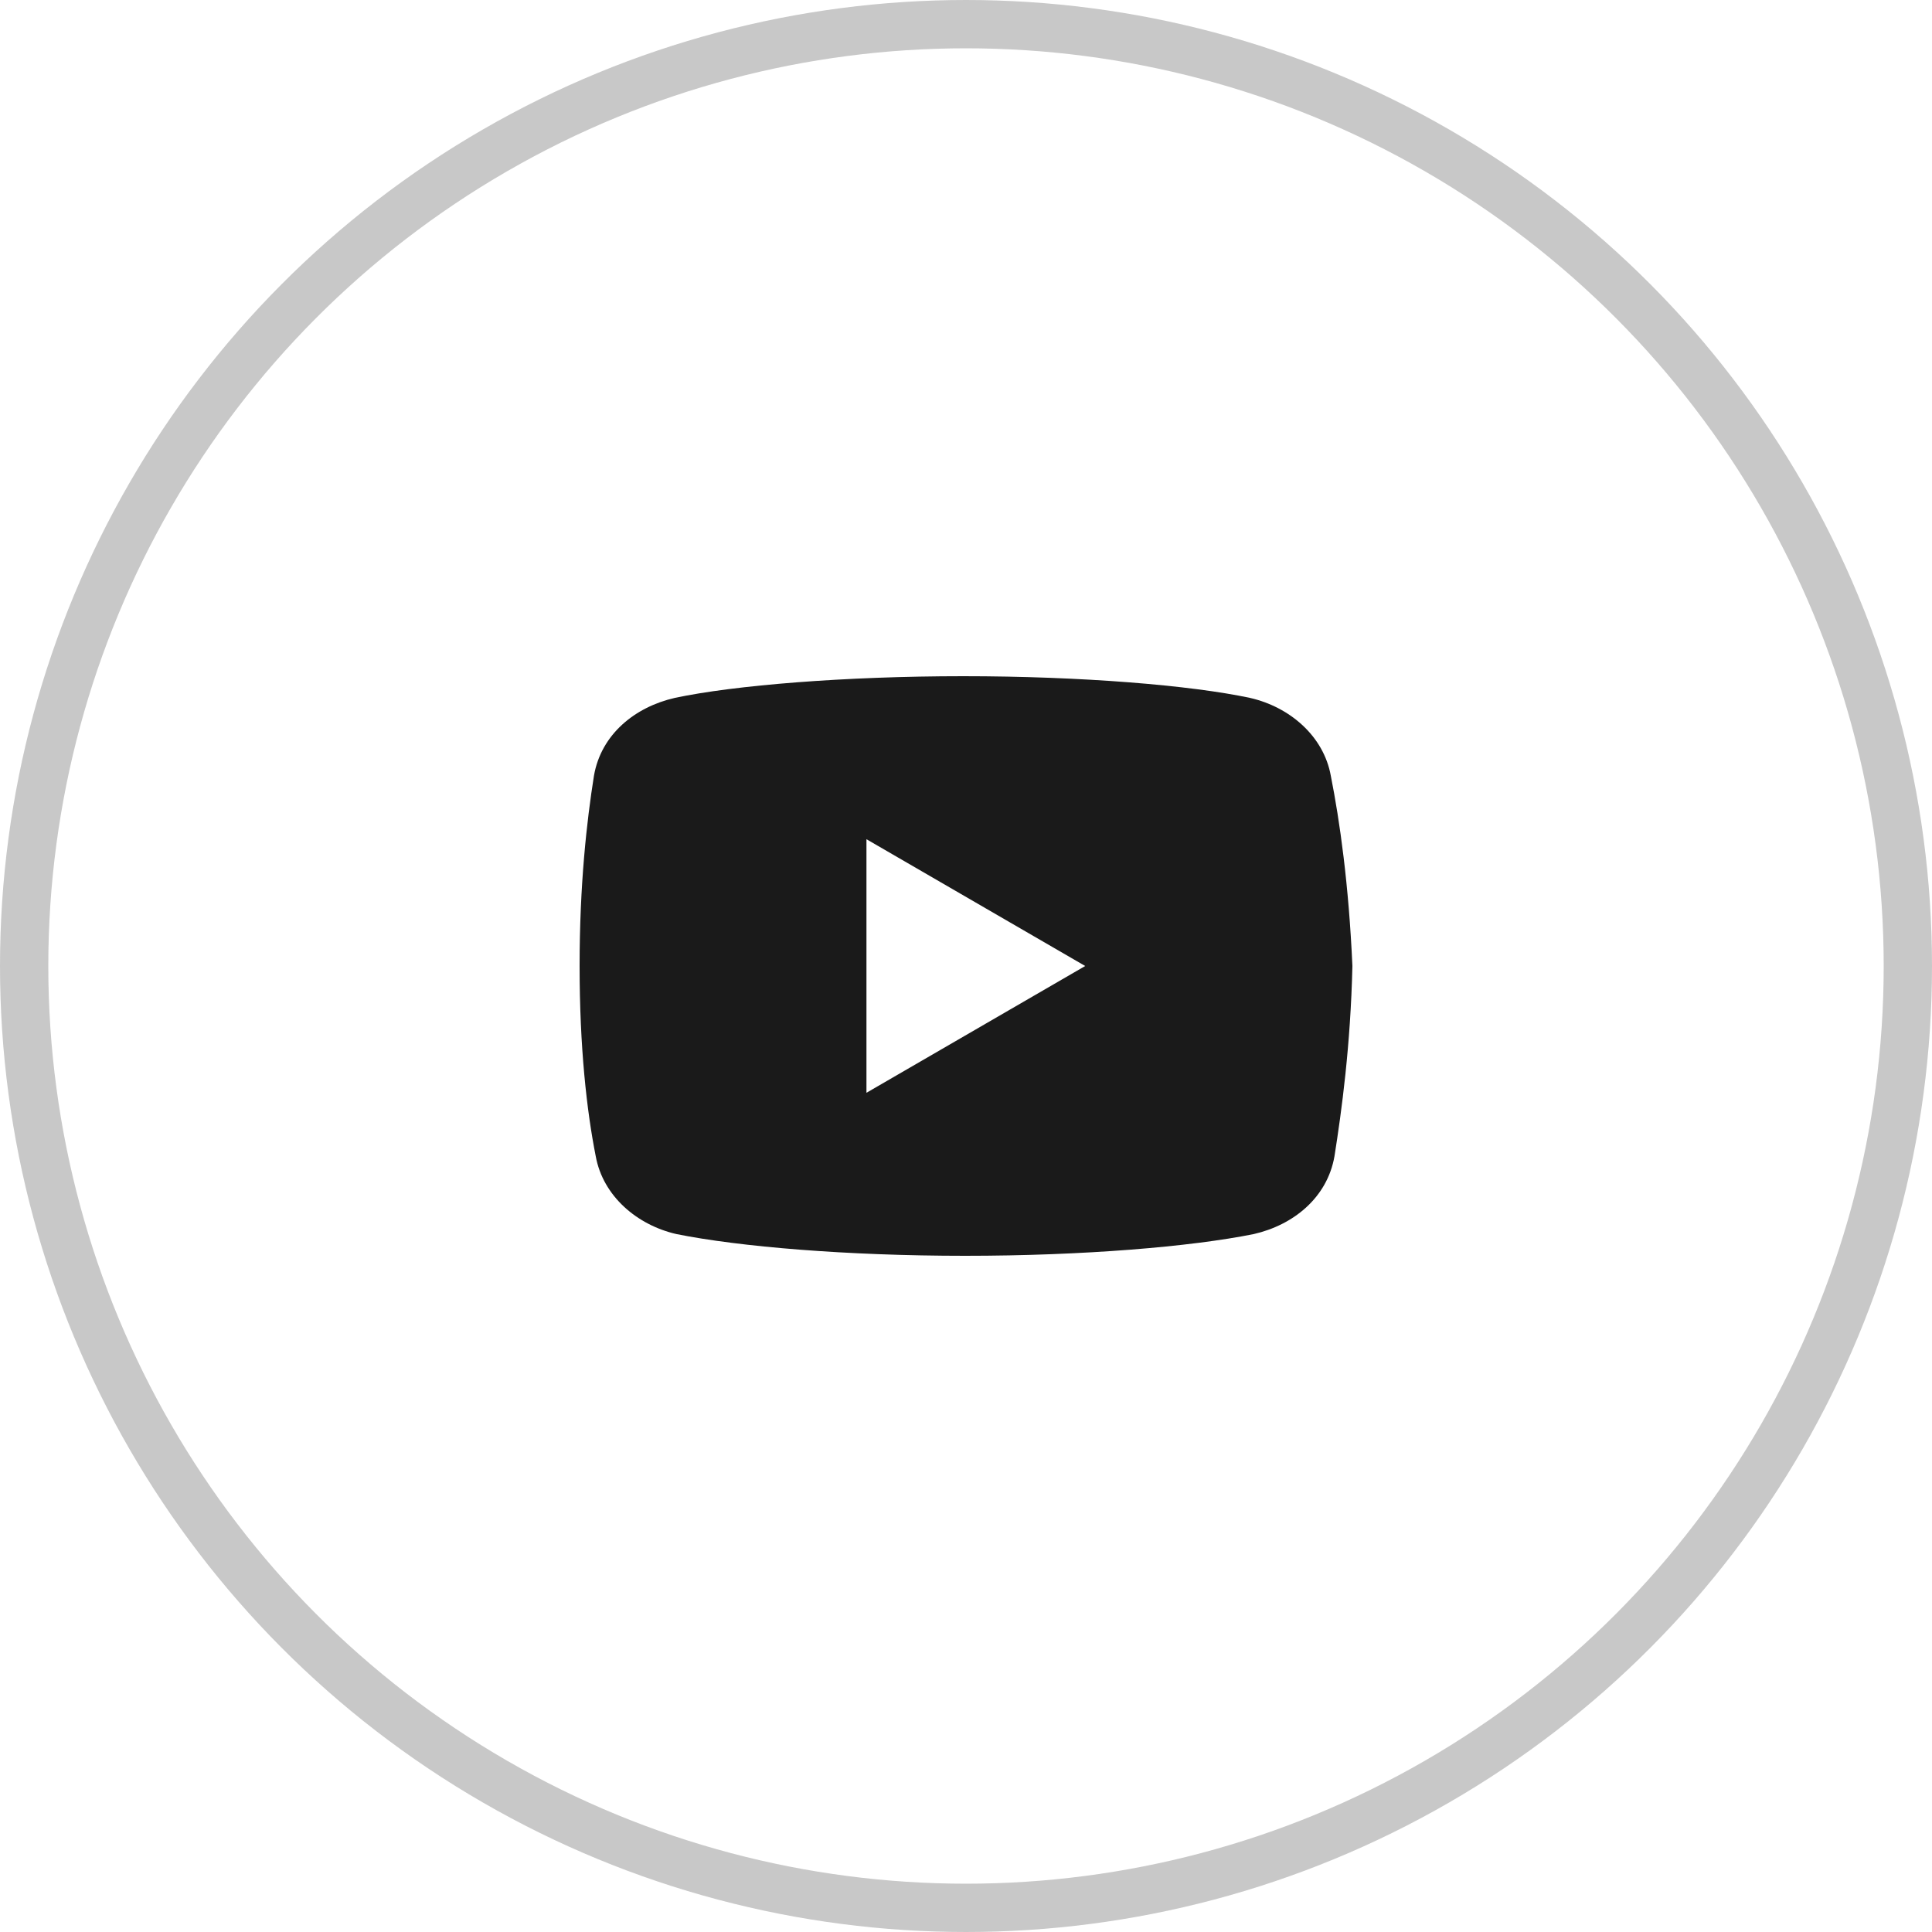 <svg width="40" height="40" viewBox="0 0 40 40" fill="none" xmlns="http://www.w3.org/2000/svg">
<circle cx="20" cy="20" r="19.5" stroke="#1A1A1A" stroke-opacity="0.24"/>
<path d="M27.553 16.062C27.405 15.238 26.701 14.637 25.883 14.45C24.659 14.188 22.394 14 19.943 14C17.494 14 15.193 14.188 13.968 14.45C13.151 14.637 12.445 15.2 12.297 16.062C12.148 17 12 18.312 12 20C12 21.688 12.148 23 12.334 23.938C12.483 24.762 13.188 25.363 14.004 25.55C15.303 25.812 17.53 26 19.981 26C22.432 26 24.659 25.812 25.958 25.55C26.775 25.363 27.479 24.8 27.629 23.938C27.777 23 27.962 21.649 28 20C27.925 18.312 27.739 17 27.553 16.062ZM17.939 22.625V17.375L22.468 20L17.939 22.625Z" fill="#1A1A1A"/>
</svg>
